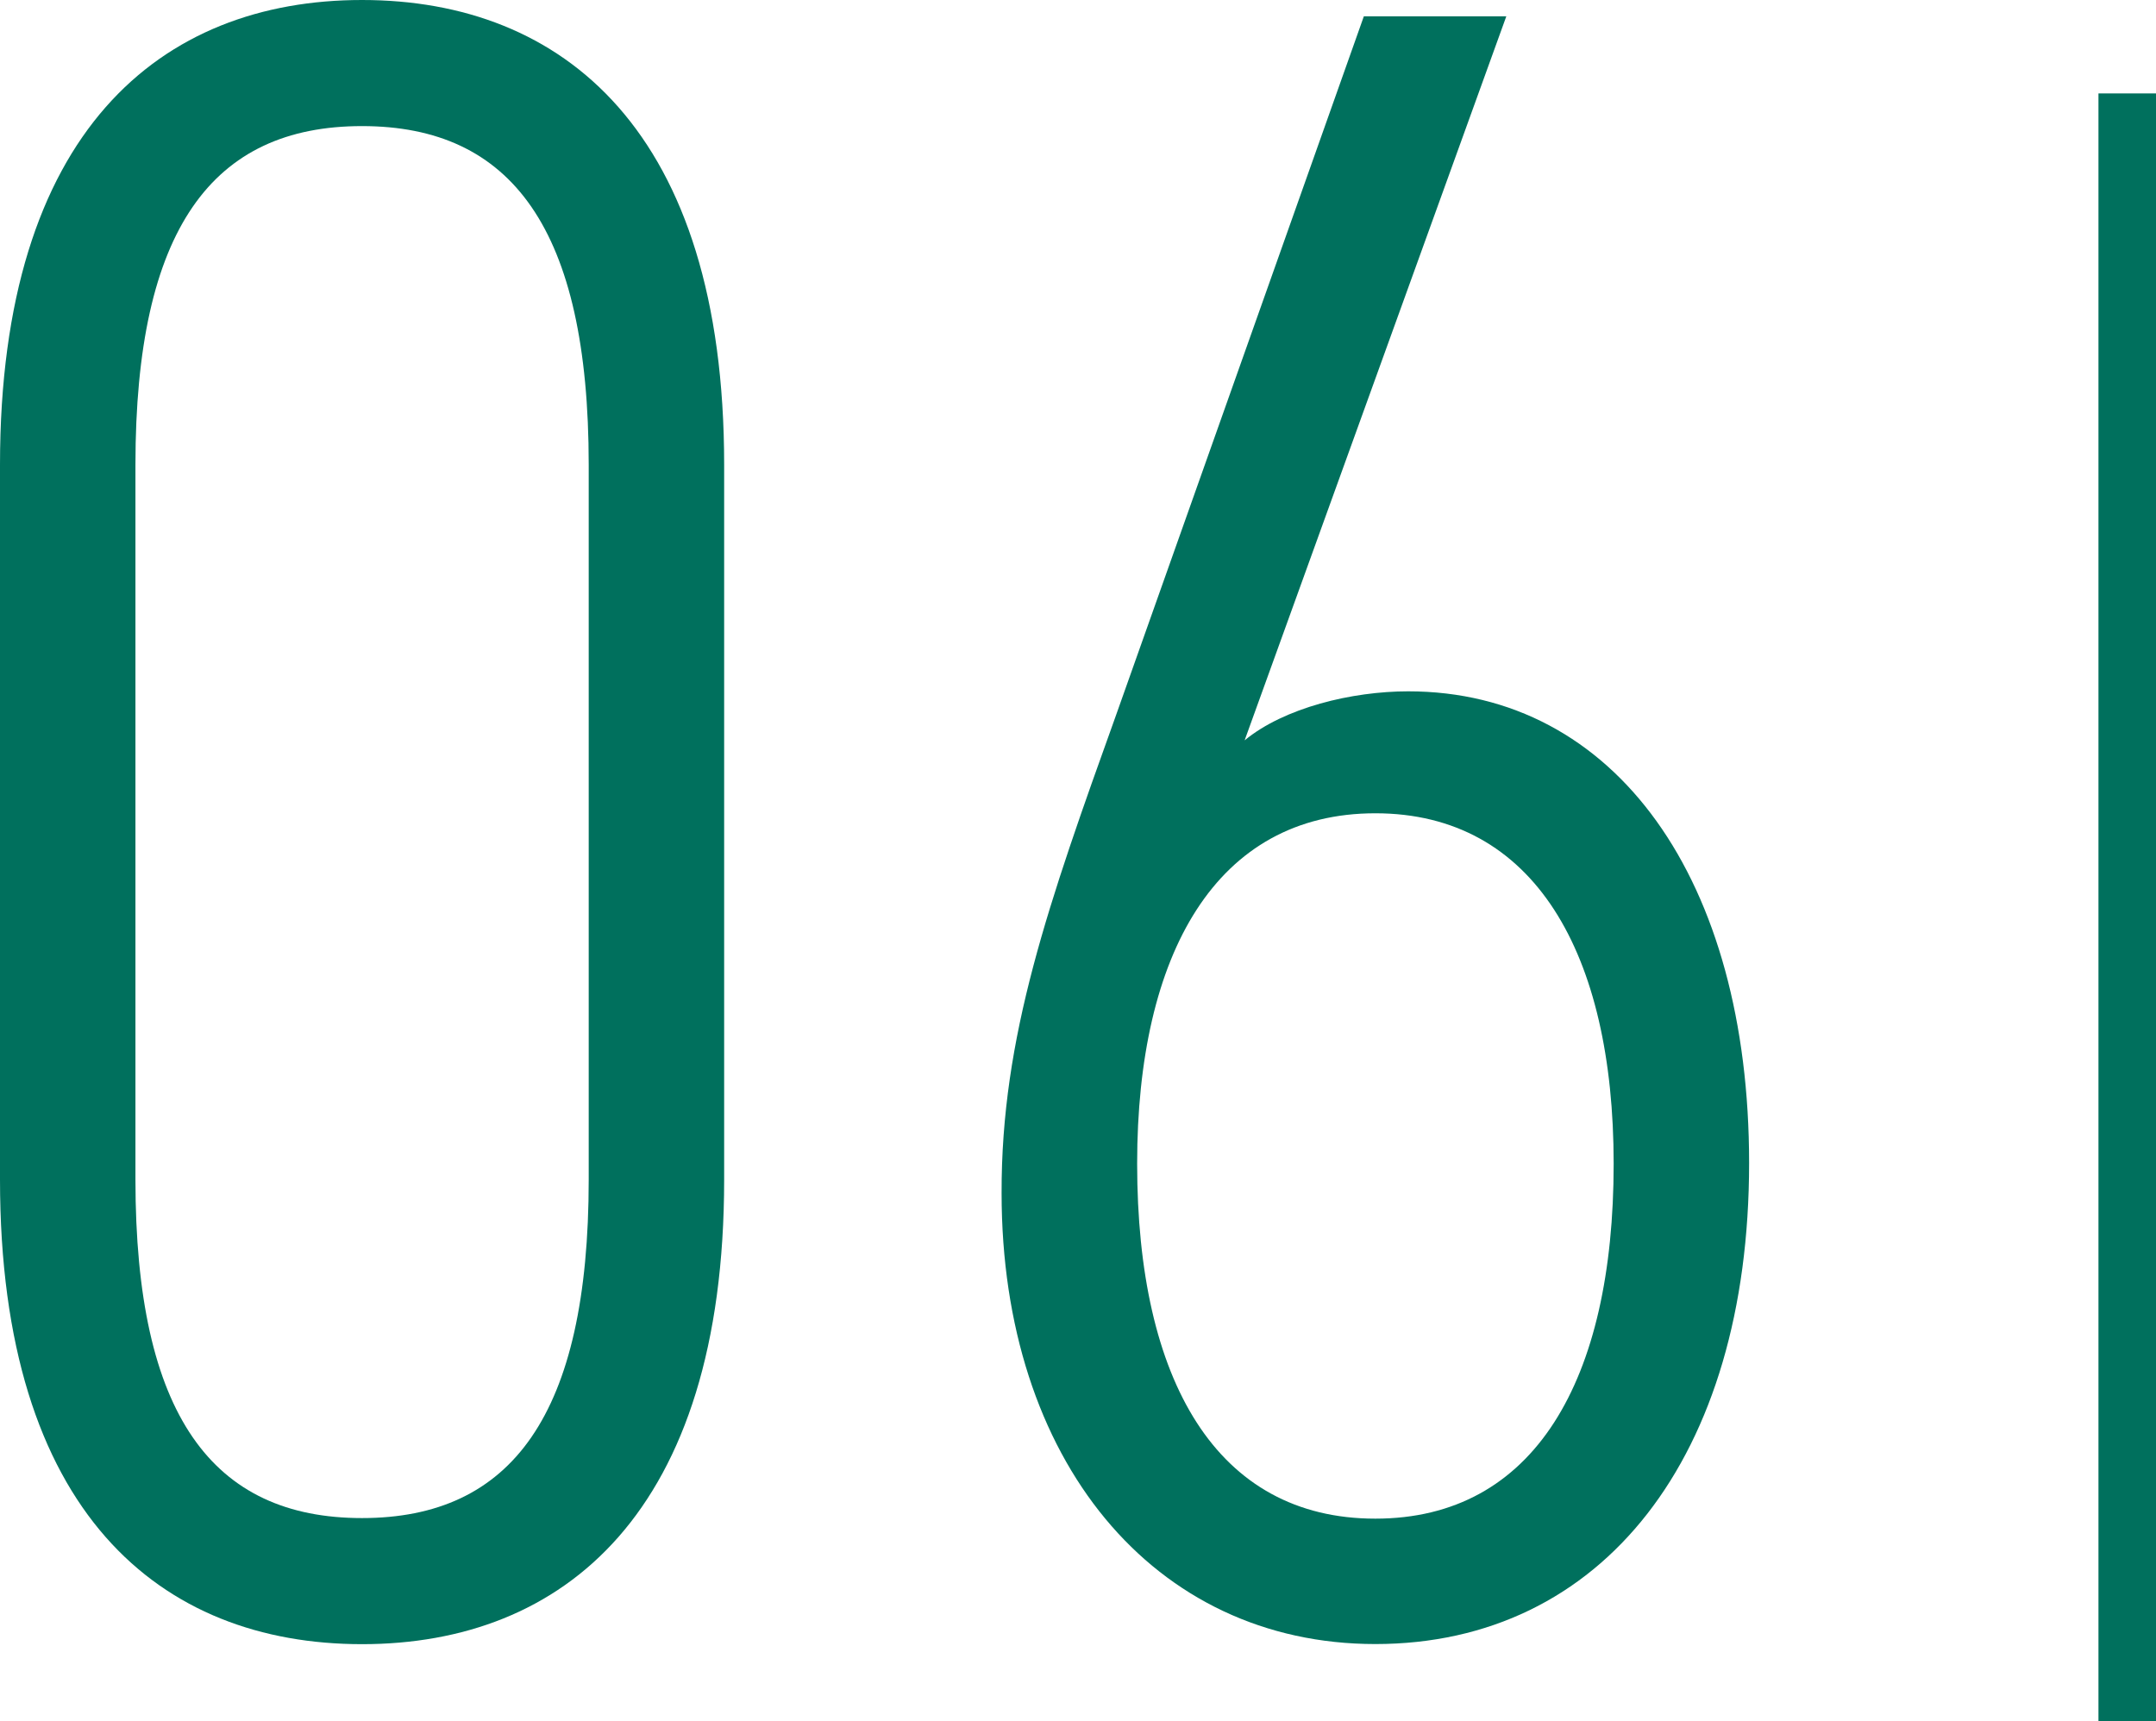 <svg xmlns="http://www.w3.org/2000/svg" viewBox="0 0 187.36 149.61"><defs><style>.cls-1{fill:#00705d;}.cls-2{fill:none;stroke:#00705d;stroke-miterlimit:10;stroke-width:5px;}</style></defs><g id="レイヤー_2" data-name="レイヤー 2"><g id="レイヤー_1-2" data-name="レイヤー 1"><path class="cls-1" d="M0,102.52V40.4C0,11.37,14,0,31.46,0S62.93,11.37,62.93,40.4v62.12c0,29-14,40.39-31.47,40.39S0,131.54,0,102.52Zm51.16,0V40.4c0-20.51-6.7-29.44-19.7-29.44S11.77,19.89,11.77,40.4v62.12c0,20.5,6.7,29.43,19.69,29.43S51.16,123,51.16,102.52Z"/><path class="cls-1" d="M108.16,64.35c3.45-2.84,9.33-4.26,14.21-4.26,18.06,0,29.63,16.44,29.63,41,0,25.57-12.78,41.81-32.48,41.81-19.28,0-32.48-16-32.48-39.18C87,90.13,91.1,78.56,97,62.12l21.52-60.7h12.38ZM119.52,132c13.81,0,20.71-12,20.71-30.85,0-18.28-6.9-30.46-20.71-30.46s-20.7,12.18-20.7,30.46C98.82,120,105.72,132,119.52,132Z"/><line class="cls-2" x1="184.86" y1="8.12" x2="184.86" y2="149.61"/></g></g></svg>